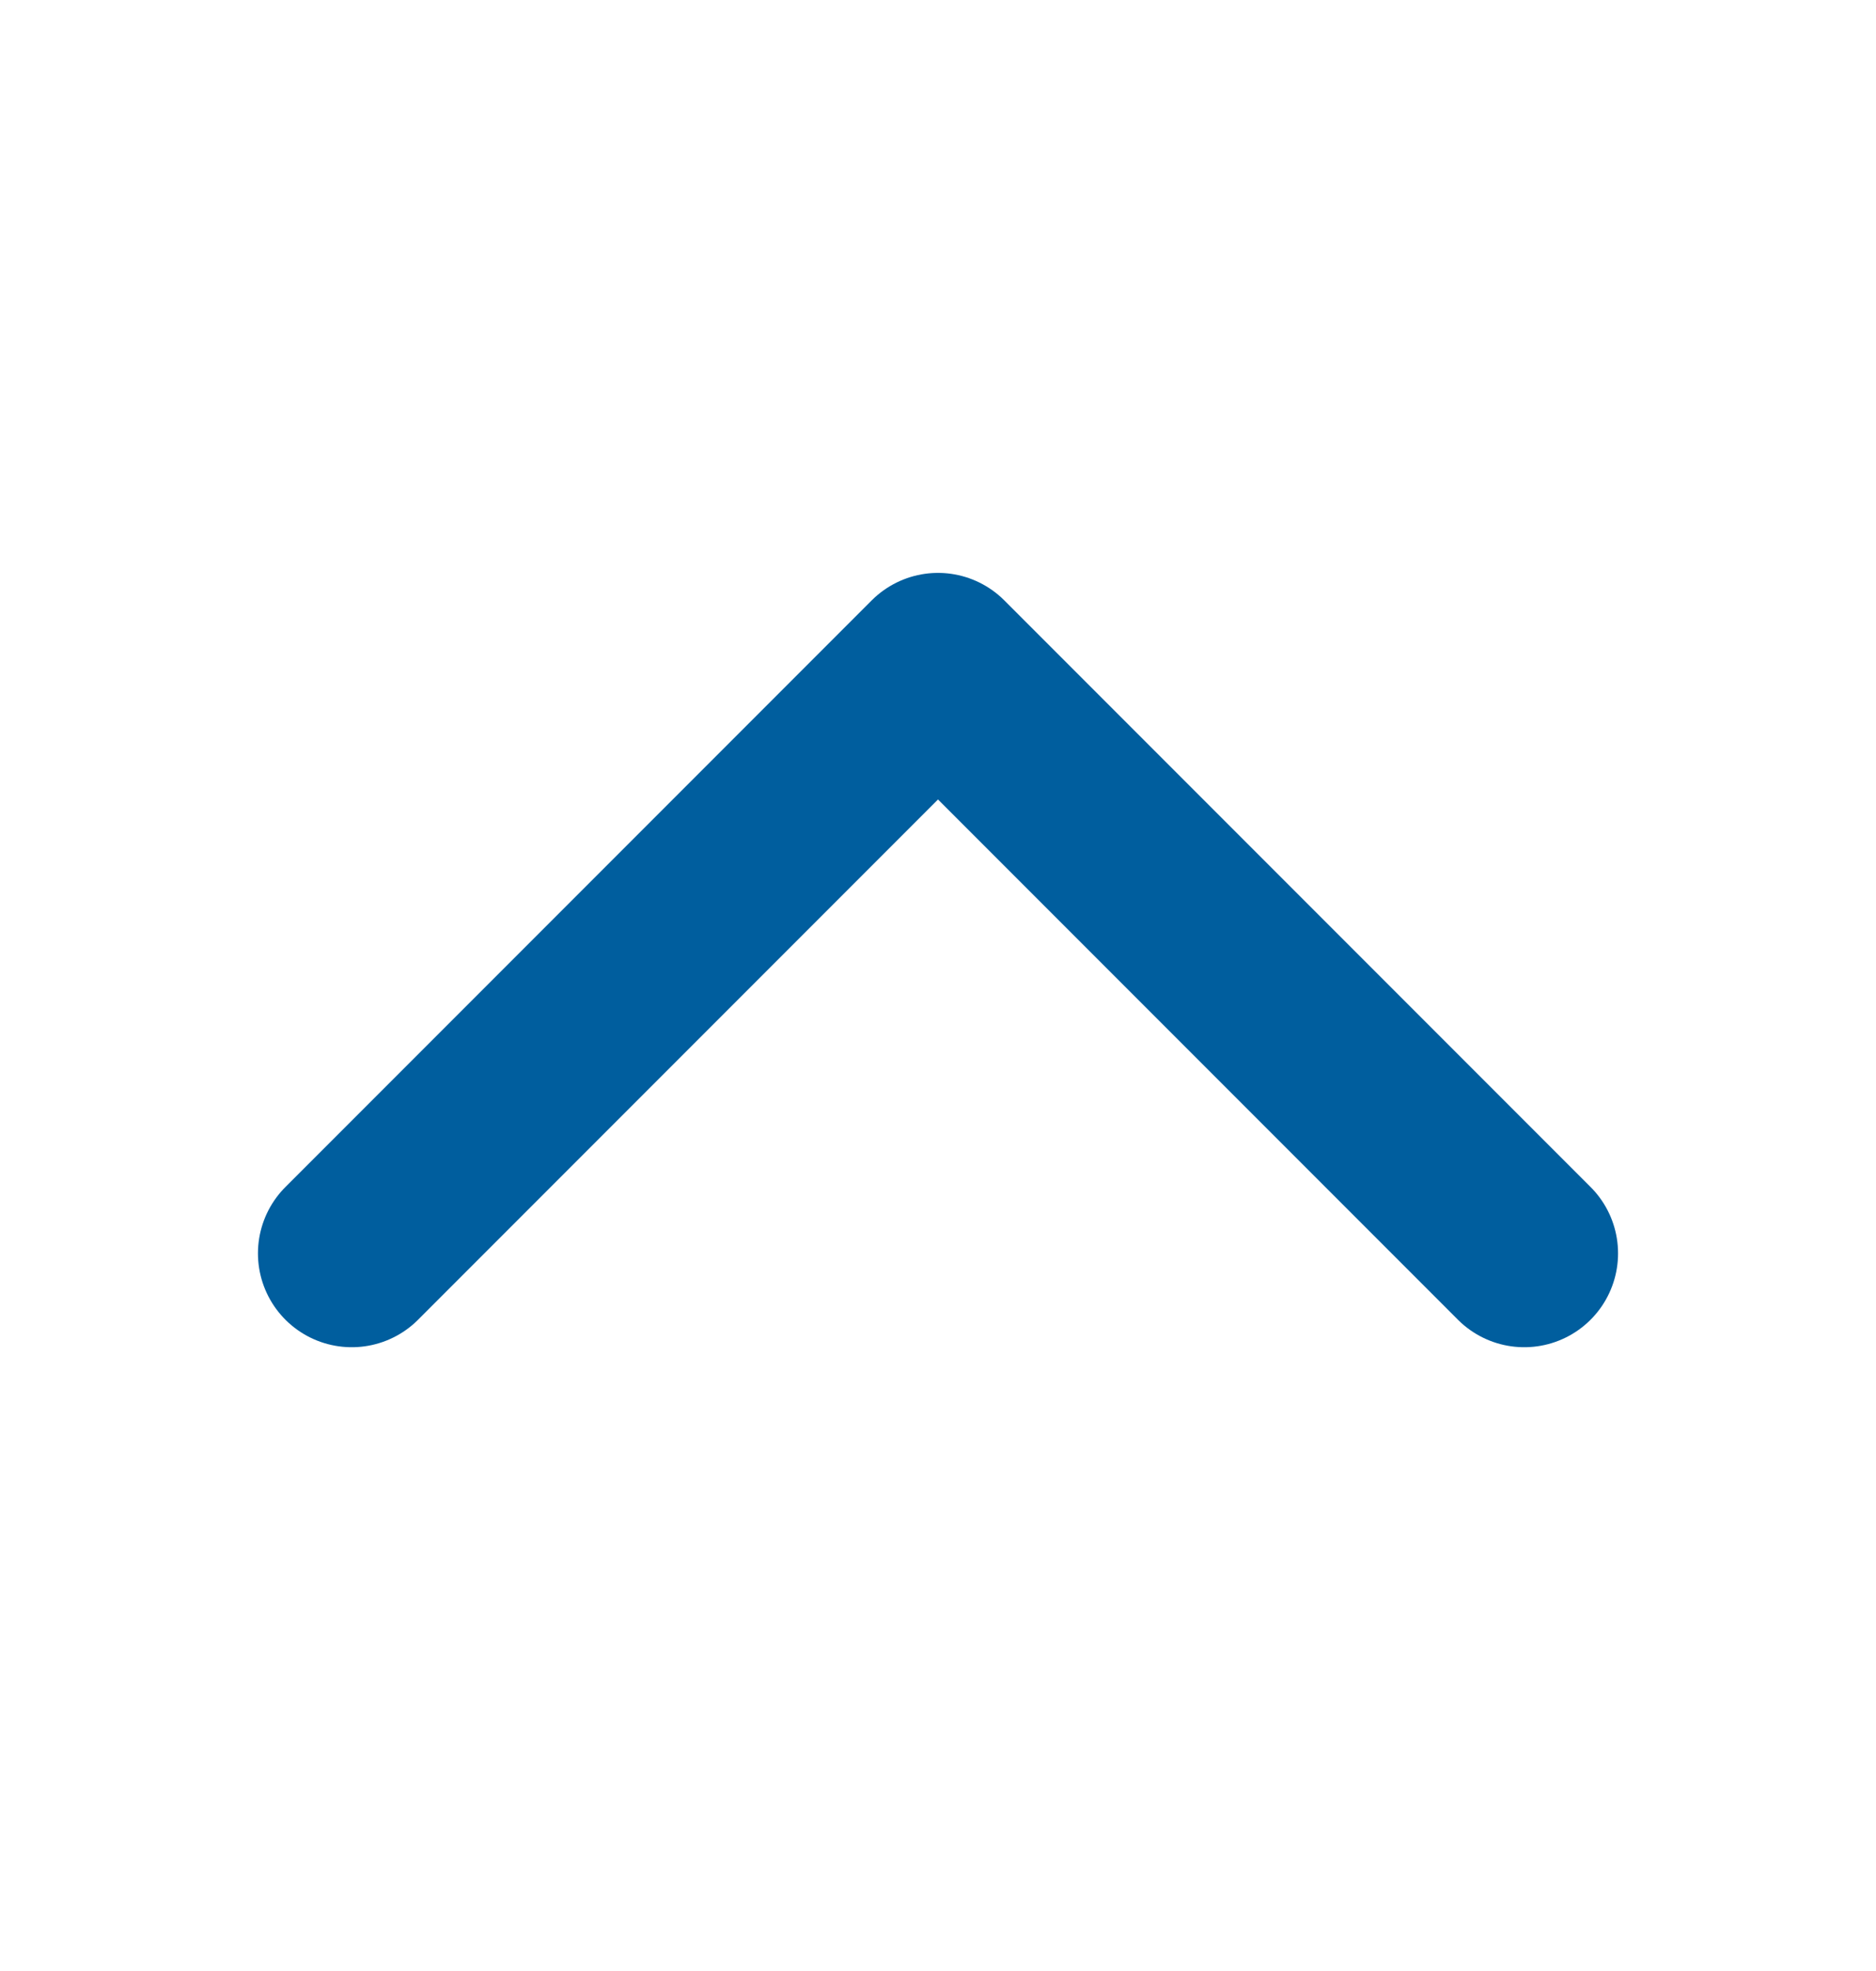 <svg width="20" height="21" viewBox="0 0 20 21" fill="none" xmlns="http://www.w3.org/2000/svg">
<path d="M3.75 13.354L10 7.104L16.25 13.354" stroke="#005E9E" stroke-width="2" stroke-linecap="round" stroke-linejoin="round"/>
</svg>
